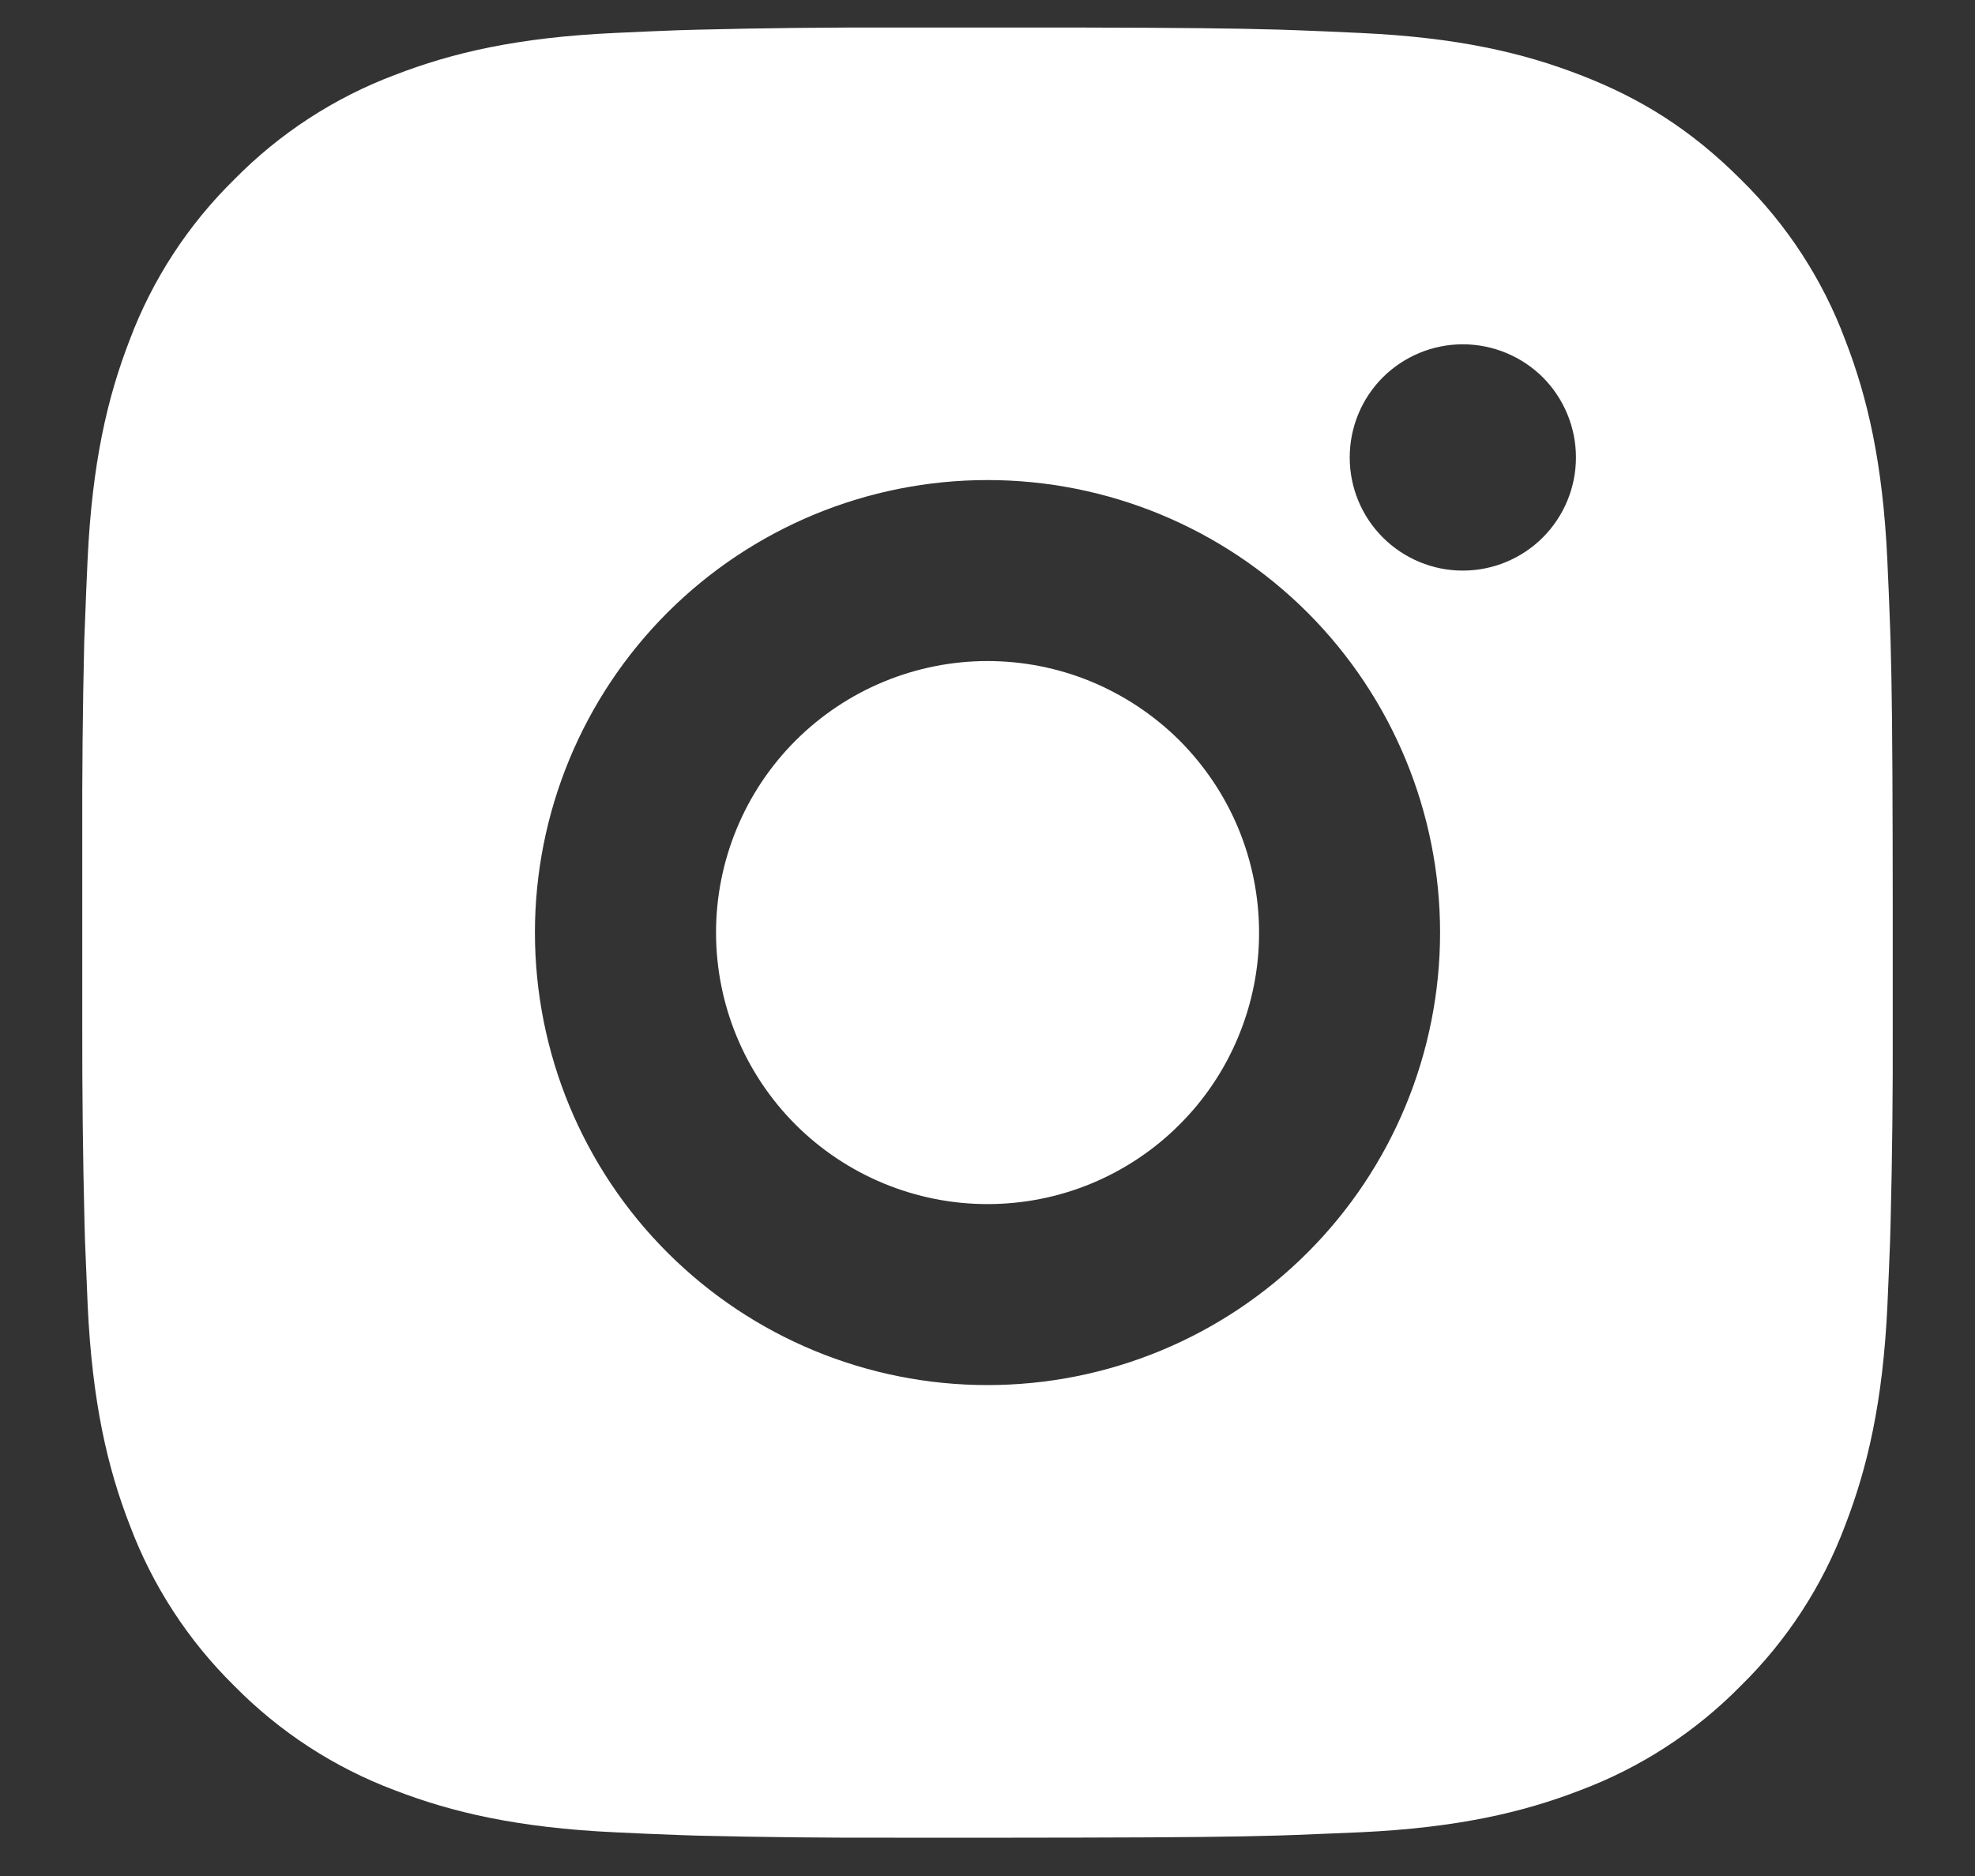 <svg width="20" height="19" viewBox="0 0 20 19" fill="none" xmlns="http://www.w3.org/2000/svg">
<rect x="0" y="0" width="20" height="19" fill="#333333" stroke="none"/>
<path d="M10.942 0.279C11.973 0.281 12.497 0.287 12.949 0.3L13.127 0.306C13.332 0.313 13.535 0.323 13.779 0.334C14.755 0.379 15.42 0.533 16.004 0.76C16.609 0.993 17.119 1.308 17.628 1.817C18.095 2.275 18.456 2.829 18.685 3.441C18.912 4.025 19.066 4.69 19.112 5.667C19.123 5.911 19.132 6.113 19.139 6.319L19.145 6.497C19.158 6.948 19.164 7.472 19.166 8.503L19.167 9.187V10.387C19.169 11.056 19.162 11.725 19.145 12.393L19.14 12.571C19.133 12.777 19.123 12.98 19.113 13.224C19.067 14.2 18.911 14.864 18.685 15.449C18.456 16.061 18.095 16.616 17.628 17.074C17.17 17.54 16.616 17.901 16.004 18.131C15.42 18.357 14.755 18.511 13.779 18.557L13.127 18.584L12.949 18.59C12.497 18.603 11.973 18.609 10.942 18.611L10.258 18.612H9.059C8.39 18.614 7.721 18.607 7.052 18.591L6.874 18.585C6.657 18.577 6.439 18.568 6.221 18.557C5.246 18.511 4.581 18.357 3.996 18.131C3.384 17.901 2.83 17.54 2.372 17.074C1.906 16.616 1.545 16.061 1.315 15.449C1.088 14.866 0.934 14.2 0.888 13.224L0.861 12.571L0.856 12.393C0.839 11.725 0.832 11.056 0.833 10.387V8.503C0.831 7.834 0.837 7.166 0.853 6.497L0.86 6.319C0.867 6.113 0.876 5.911 0.887 5.667C0.933 4.69 1.087 4.026 1.314 3.441C1.544 2.829 1.906 2.275 2.373 1.817C2.831 1.351 3.385 0.99 3.996 0.76C4.581 0.533 5.245 0.379 6.221 0.334C6.465 0.323 6.669 0.313 6.874 0.306L7.052 0.301C7.72 0.284 8.389 0.277 9.058 0.279L10.942 0.279ZM10 4.862C8.784 4.862 7.619 5.345 6.759 6.204C5.899 7.064 5.417 8.23 5.417 9.445C5.417 10.661 5.899 11.827 6.759 12.686C7.619 13.546 8.784 14.028 10 14.028C11.216 14.028 12.381 13.546 13.241 12.686C14.1 11.827 14.583 10.661 14.583 9.445C14.583 8.23 14.1 7.064 13.241 6.204C12.381 5.345 11.216 4.862 10 4.862ZM10 6.695C10.361 6.695 10.719 6.766 11.052 6.904C11.386 7.043 11.689 7.245 11.945 7.5C12.2 7.756 12.403 8.059 12.541 8.392C12.679 8.726 12.75 9.084 12.75 9.445C12.751 9.806 12.679 10.164 12.541 10.497C12.403 10.831 12.201 11.134 11.945 11.389C11.69 11.645 11.387 11.847 11.053 11.986C10.72 12.124 10.362 12.195 10.001 12.195C9.272 12.195 8.572 11.905 8.056 11.39C7.541 10.874 7.251 10.175 7.251 9.445C7.251 8.716 7.541 8.016 8.056 7.501C8.572 6.985 9.272 6.695 10.001 6.695M14.813 3.487C14.509 3.487 14.218 3.608 14.003 3.822C13.788 4.037 13.668 4.329 13.668 4.633C13.668 4.937 13.788 5.228 14.003 5.443C14.218 5.658 14.509 5.779 14.813 5.779C15.117 5.779 15.409 5.658 15.624 5.443C15.838 5.228 15.959 4.937 15.959 4.633C15.959 4.329 15.838 4.037 15.624 3.822C15.409 3.608 15.117 3.487 14.813 3.487Z" fill="white"/>
</svg>
